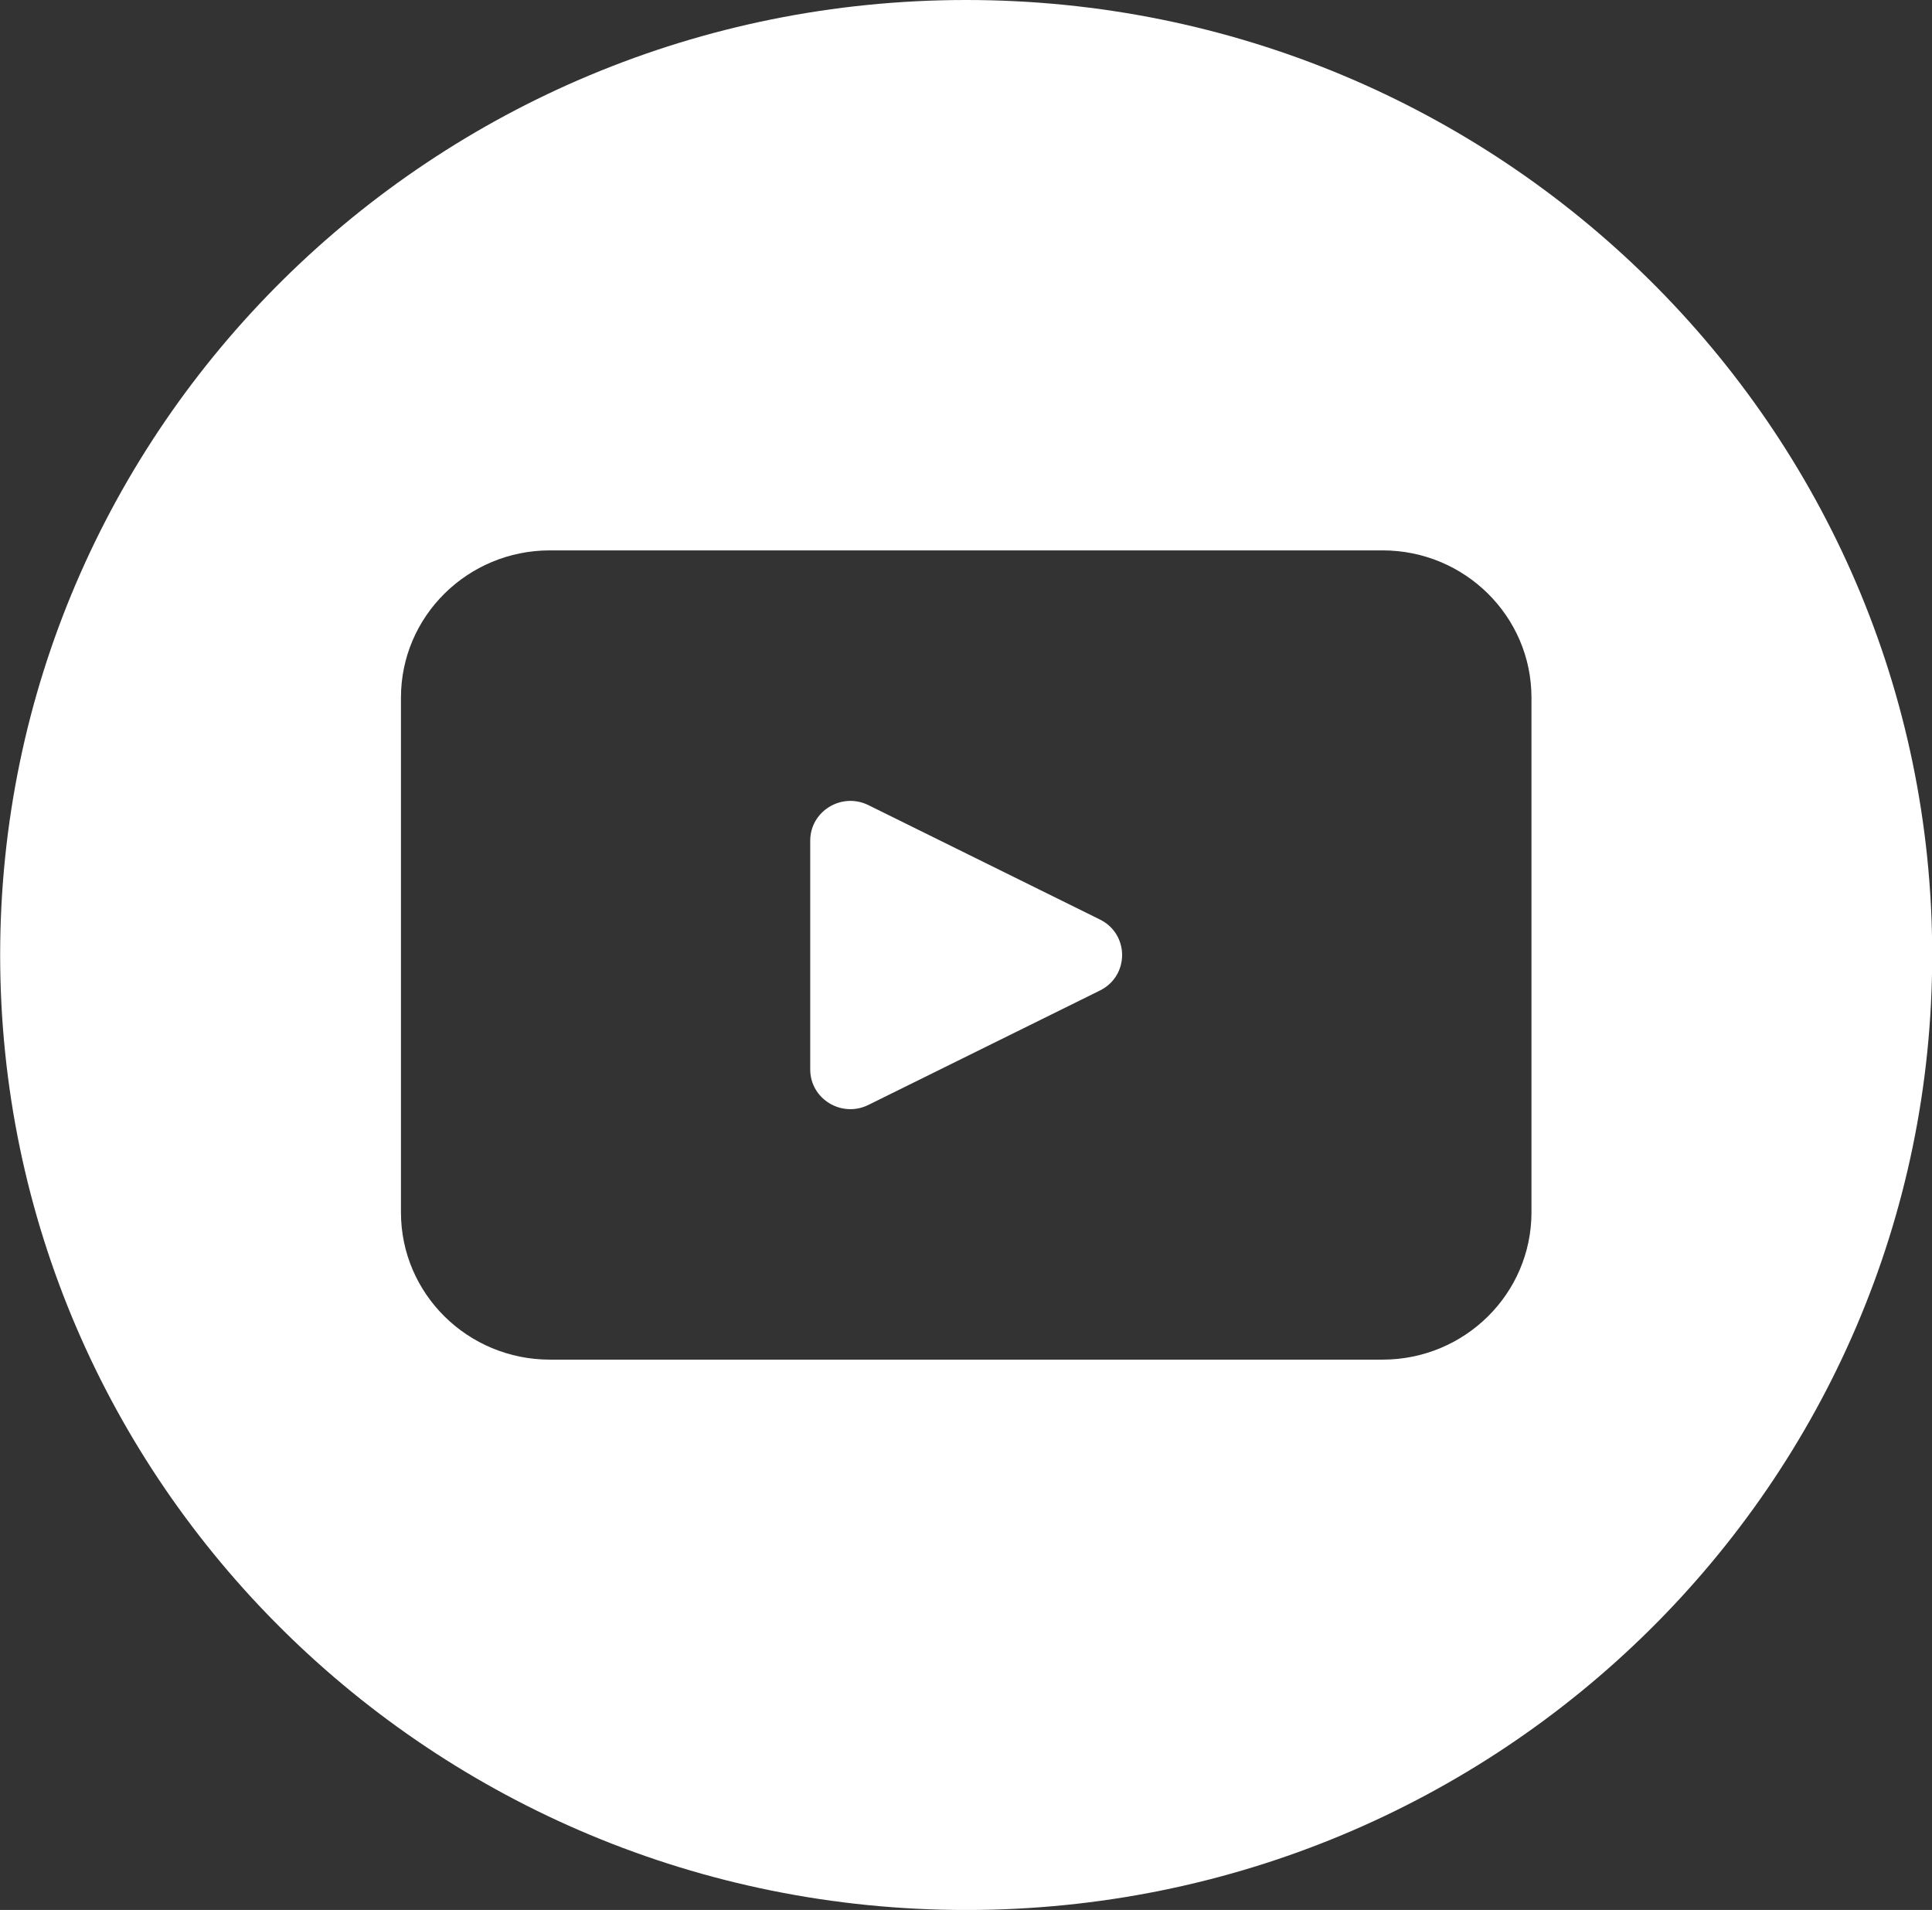 <svg width="86" height="85" viewBox="0 0 86 85" fill="none" xmlns="http://www.w3.org/2000/svg">
<rect x="0" y="0" width="86" height="85" fill="#333333" stroke="none"/>
<path d="M43.008 0C19.259 0 0.007 19.028 0.007 42.501C0.007 65.974 19.259 85.002 43.008 85.002C66.757 85.002 86.009 65.974 86.009 42.501C86.009 19.028 66.757 0 43.008 0ZM68.171 53.956C68.171 57.576 65.201 60.509 61.541 60.509H24.479C20.817 60.509 17.848 57.576 17.848 53.956V31.046C17.848 27.428 20.817 24.494 24.479 24.494H61.541C65.201 24.494 68.171 27.428 68.171 31.046V53.956Z" fill="white"/>
<path d="M48.962 40.922L38.655 35.831C37.465 35.245 36.066 36.099 36.066 37.412V47.595C36.066 48.908 37.467 49.762 38.655 49.173L48.962 44.082C50.278 43.43 50.278 41.573 48.962 40.922Z" fill="white"/>
</svg>

